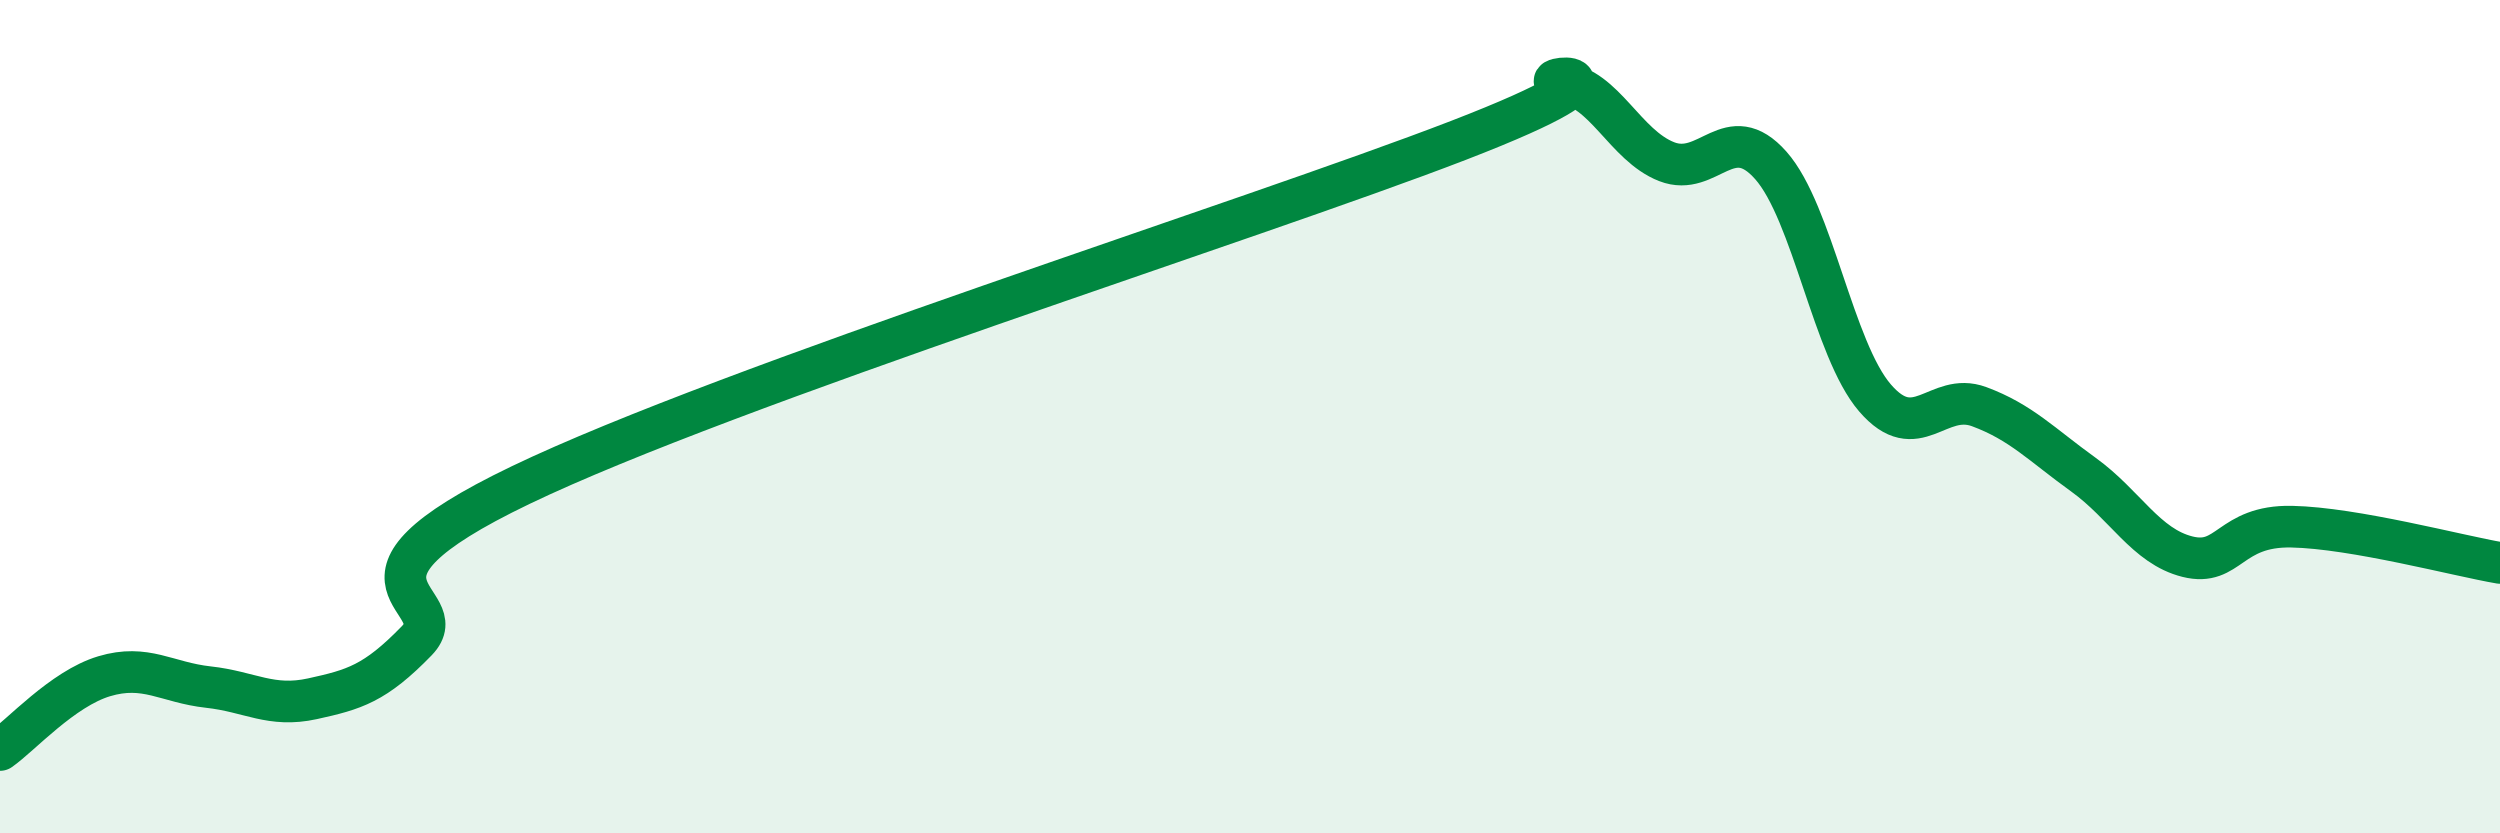 
    <svg width="60" height="20" viewBox="0 0 60 20" xmlns="http://www.w3.org/2000/svg">
      <path
        d="M 0,18 C 0.5,17.65 1.5,16.53 2.5,16.23 C 3.5,15.93 4,16.38 5,16.49 C 6,16.6 6.5,16.99 7.5,16.77 C 8.5,16.55 9,16.41 10,15.38 C 11,14.35 7.5,14.04 12.5,11.64 C 17.5,9.24 30,5.3 35,3.37 C 40,1.44 36.5,1.9 37.5,2 C 38.5,2.1 39,3.49 40,3.88 C 41,4.27 41.5,2.84 42.5,3.97 C 43.5,5.1 44,8.39 45,9.55 C 46,10.71 46.5,9.39 47.5,9.76 C 48.5,10.13 49,10.67 50,11.39 C 51,12.11 51.5,13.11 52.5,13.36 C 53.5,13.61 53.5,12.61 55,12.64 C 56.5,12.67 59,13.34 60,13.51L60 20L0 20Z"
        fill="#008740"
        opacity="0.1"
        stroke-linecap="round"
        stroke-linejoin="round"
      />
      <path
        d="M 0,18 C 0.5,17.65 1.5,16.53 2.5,16.23 C 3.5,15.93 4,16.38 5,16.49 C 6,16.6 6.5,16.99 7.5,16.77 C 8.5,16.55 9,16.41 10,15.38 C 11,14.35 7.5,14.04 12.5,11.64 C 17.5,9.24 30,5.3 35,3.37 C 40,1.44 36.5,1.9 37.5,2 C 38.5,2.1 39,3.49 40,3.88 C 41,4.27 41.5,2.84 42.5,3.97 C 43.5,5.1 44,8.39 45,9.55 C 46,10.71 46.5,9.39 47.5,9.76 C 48.5,10.13 49,10.67 50,11.39 C 51,12.11 51.5,13.11 52.5,13.36 C 53.5,13.61 53.5,12.61 55,12.64 C 56.5,12.67 59,13.34 60,13.51"
        stroke="#008740"
        stroke-width="1"
        fill="none"
        stroke-linecap="round"
        stroke-linejoin="round"
      />
    </svg>
  
